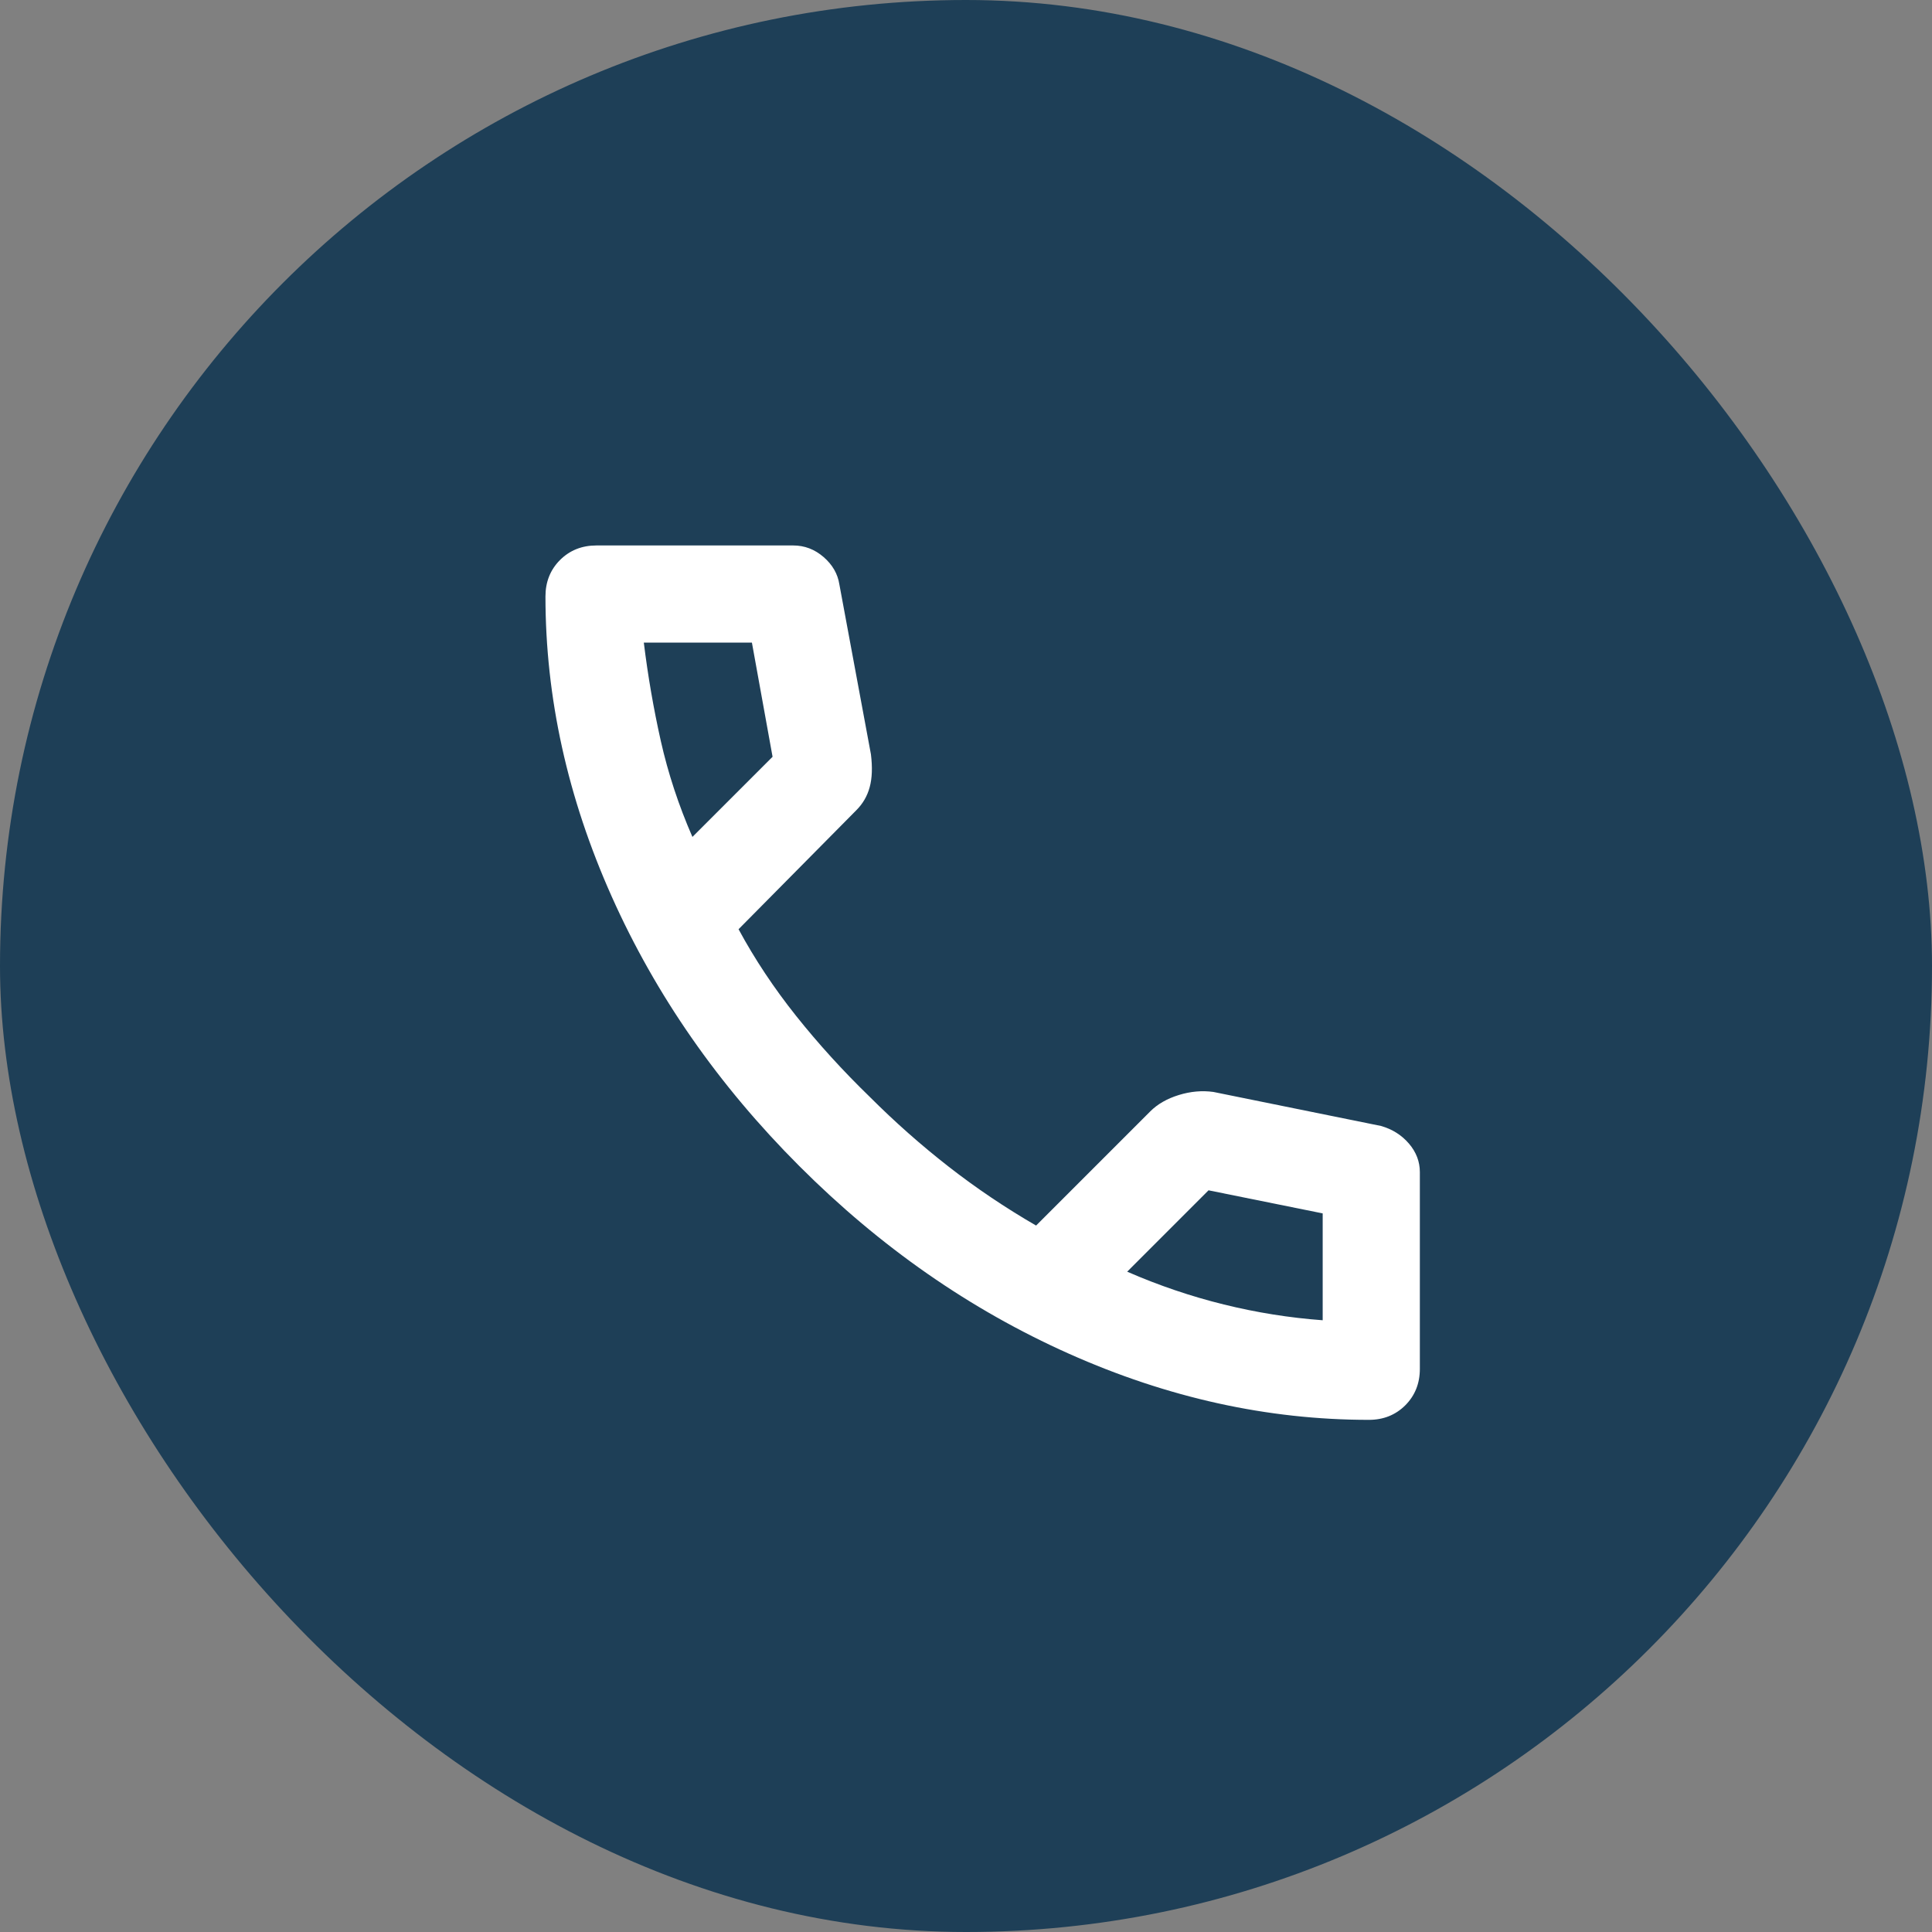 <svg width="58" height="58" viewBox="0 0 58 58" fill="none" xmlns="http://www.w3.org/2000/svg">
<rect x="0" y="0" width="58" height="58" fill="#808080" stroke="none"/>
<rect width="58" height="58" rx="29" fill="#1E3F57"/>
<path d="M41.094 42.625C38.056 42.625 35.054 41.963 32.089 40.639C29.123 39.315 26.425 37.437 23.995 35.005C21.564 32.574 19.687 29.876 18.363 26.912C17.038 23.947 16.376 20.945 16.375 17.906C16.375 17.469 16.521 17.104 16.812 16.812C17.104 16.521 17.469 16.375 17.906 16.375H23.812C24.153 16.375 24.457 16.491 24.724 16.722C24.991 16.953 25.149 17.227 25.198 17.542L26.146 22.646C26.194 23.035 26.182 23.363 26.109 23.63C26.037 23.898 25.903 24.128 25.708 24.323L22.172 27.896C22.658 28.795 23.235 29.664 23.903 30.502C24.571 31.34 25.306 32.148 26.109 32.927C26.863 33.681 27.653 34.38 28.479 35.024C29.306 35.669 30.181 36.258 31.104 36.792L34.531 33.365C34.75 33.146 35.036 32.982 35.389 32.873C35.742 32.764 36.088 32.734 36.427 32.781L41.458 33.802C41.799 33.899 42.078 34.076 42.297 34.331C42.516 34.587 42.625 34.873 42.625 35.188V41.094C42.625 41.531 42.479 41.896 42.188 42.188C41.896 42.479 41.531 42.625 41.094 42.625ZM20.787 25.125L23.193 22.719L22.573 19.292H19.328C19.45 20.288 19.62 21.273 19.838 22.245C20.057 23.217 20.373 24.177 20.787 25.125ZM33.839 38.177C34.786 38.59 35.753 38.918 36.738 39.161C37.723 39.404 38.713 39.562 39.708 39.635V36.427L36.281 35.734L33.839 38.177Z" fill="white"/>
</svg>
